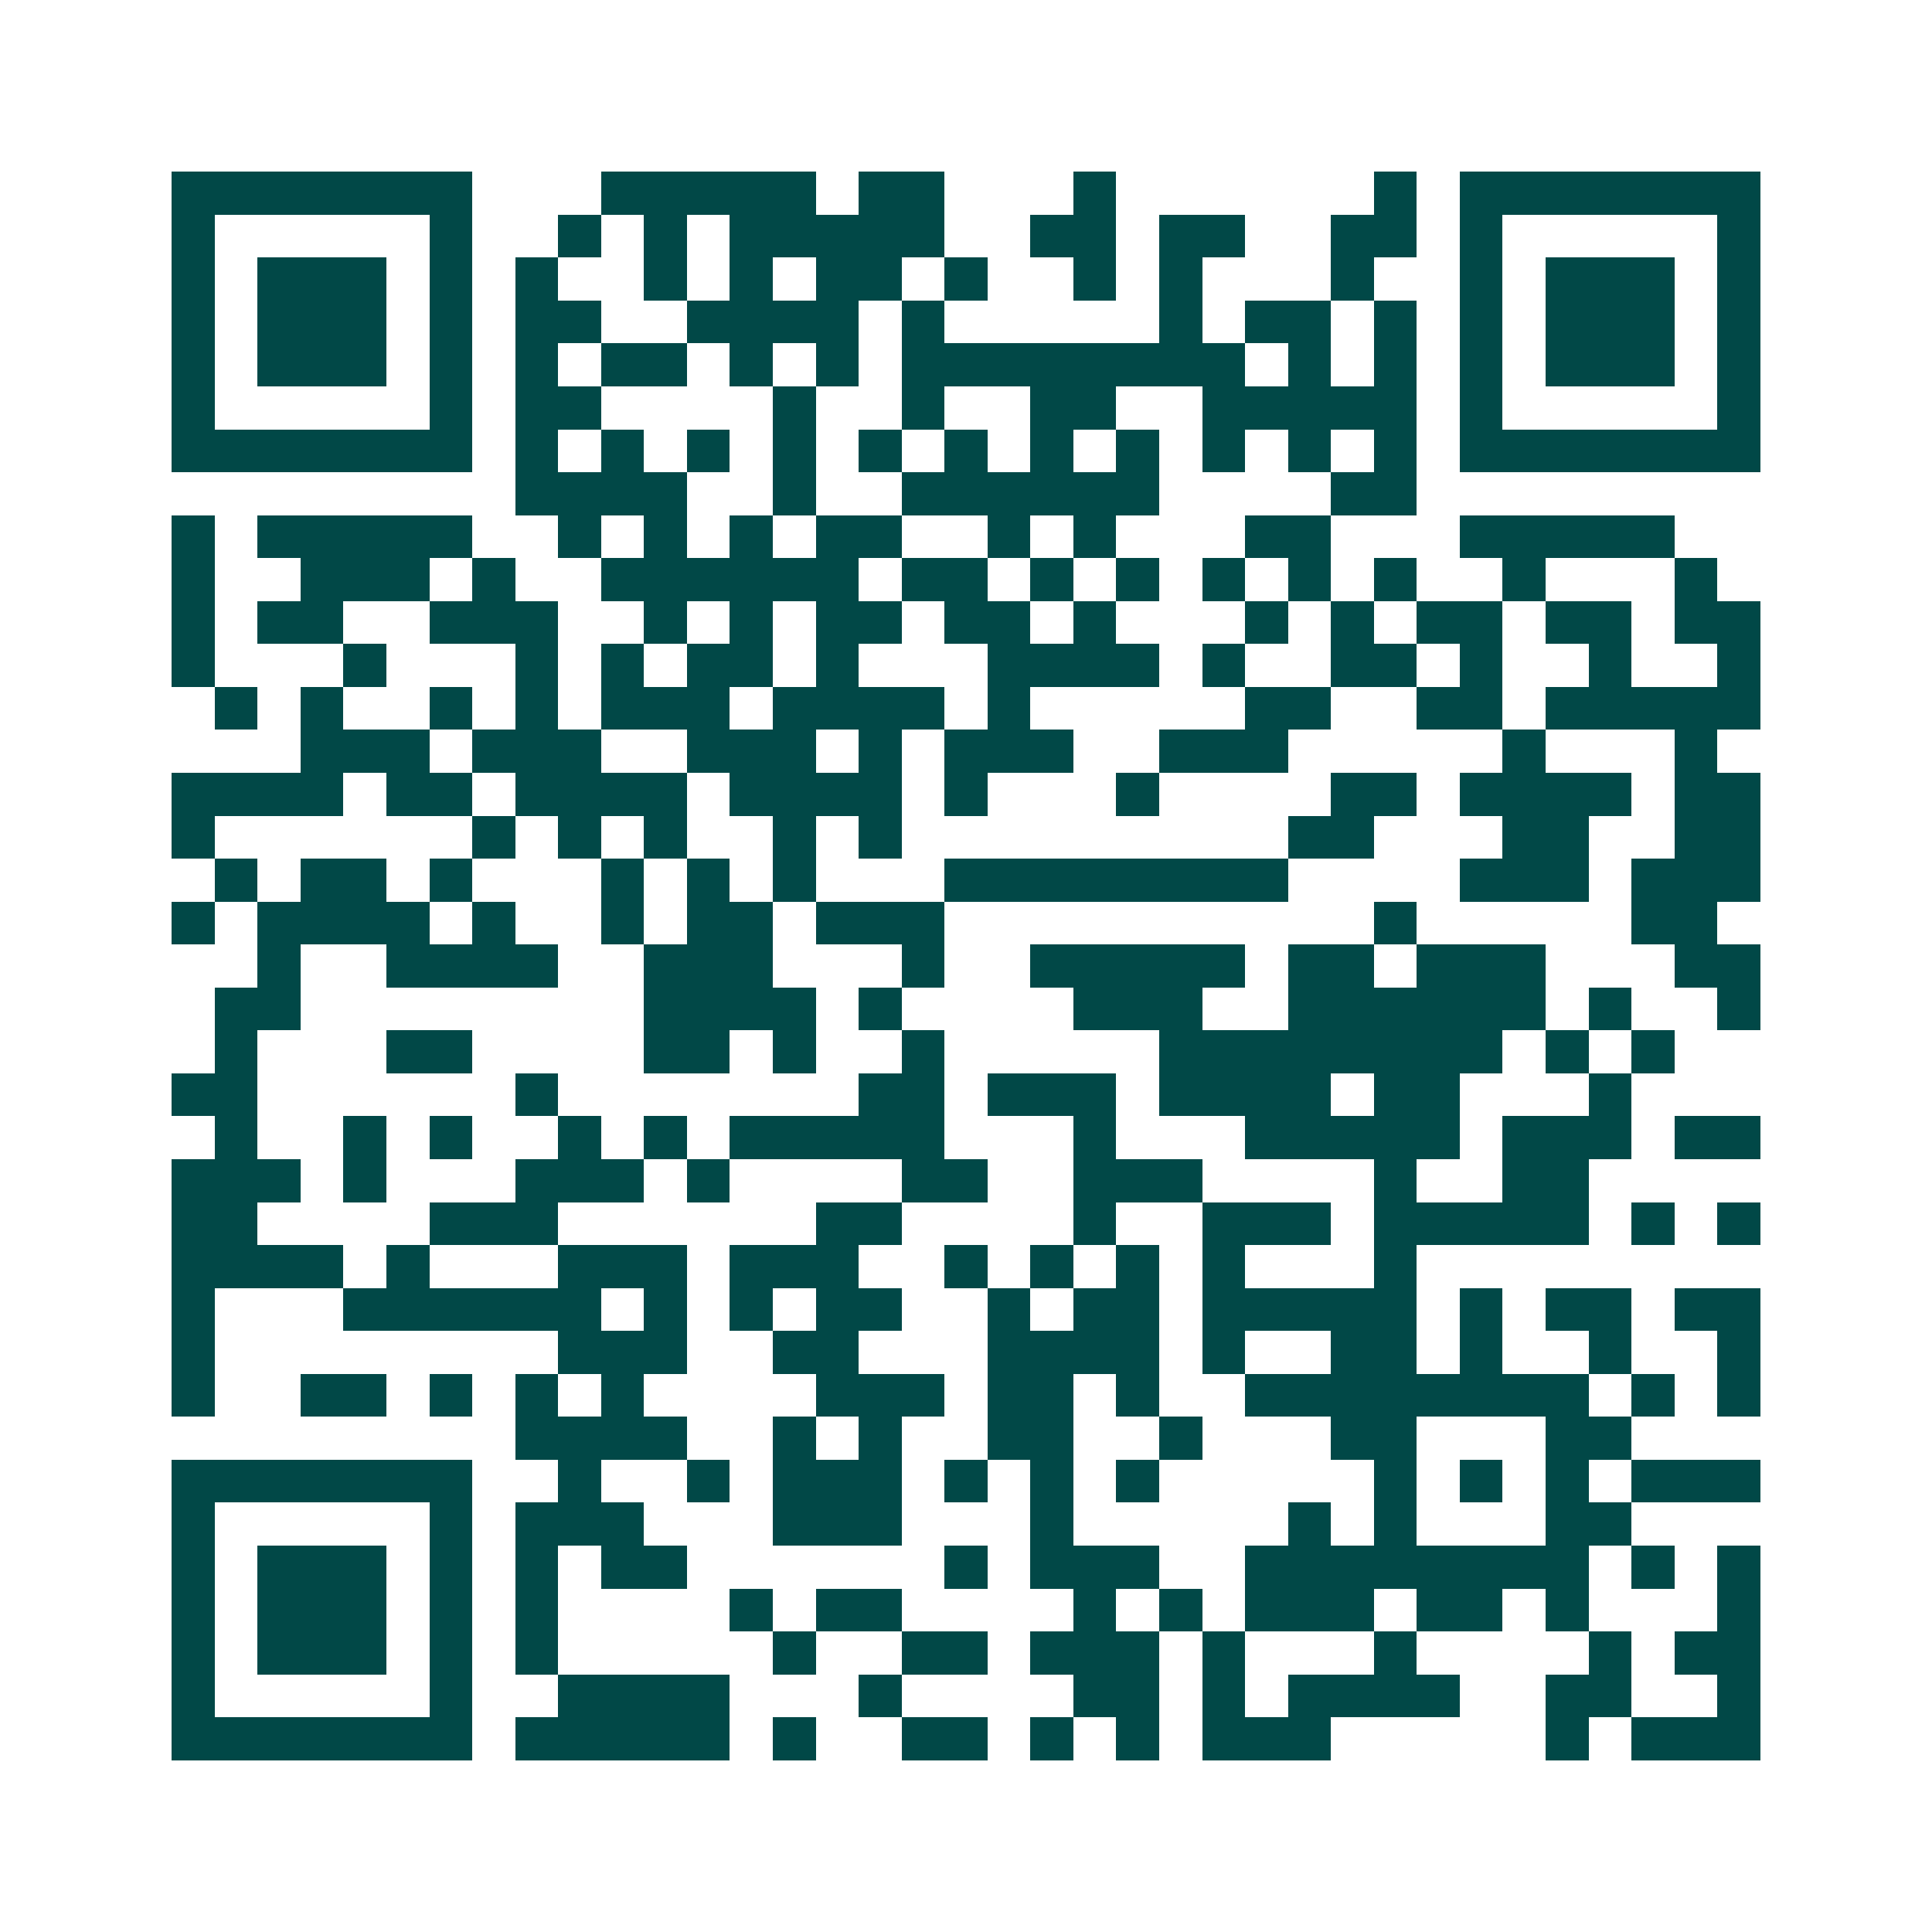 <svg xmlns="http://www.w3.org/2000/svg" width="200" height="200" viewBox="0 0 45 45" shape-rendering="crispEdges"><path fill="#ffffff" d="M0 0h45v45H0z"/><path stroke="#014847" d="M4 4.5h7m3 0h5m1 0h2m3 0h1m6 0h1m1 0h7M4 5.5h1m5 0h1m2 0h1m1 0h1m1 0h5m2 0h2m1 0h2m2 0h2m1 0h1m5 0h1M4 6.5h1m1 0h3m1 0h1m1 0h1m2 0h1m1 0h1m1 0h2m1 0h1m2 0h1m1 0h1m3 0h1m2 0h1m1 0h3m1 0h1M4 7.5h1m1 0h3m1 0h1m1 0h2m2 0h4m1 0h1m5 0h1m1 0h2m1 0h1m1 0h1m1 0h3m1 0h1M4 8.5h1m1 0h3m1 0h1m1 0h1m1 0h2m1 0h1m1 0h1m1 0h8m1 0h1m1 0h1m1 0h1m1 0h3m1 0h1M4 9.5h1m5 0h1m1 0h2m4 0h1m2 0h1m2 0h2m2 0h5m1 0h1m5 0h1M4 10.5h7m1 0h1m1 0h1m1 0h1m1 0h1m1 0h1m1 0h1m1 0h1m1 0h1m1 0h1m1 0h1m1 0h1m1 0h7M12 11.5h4m2 0h1m2 0h6m4 0h2M4 12.5h1m1 0h5m2 0h1m1 0h1m1 0h1m1 0h2m2 0h1m1 0h1m3 0h2m3 0h5M4 13.5h1m2 0h3m1 0h1m2 0h6m1 0h2m1 0h1m1 0h1m1 0h1m1 0h1m1 0h1m2 0h1m3 0h1M4 14.5h1m1 0h2m2 0h3m2 0h1m1 0h1m1 0h2m1 0h2m1 0h1m3 0h1m1 0h1m1 0h2m1 0h2m1 0h2M4 15.5h1m3 0h1m3 0h1m1 0h1m1 0h2m1 0h1m3 0h4m1 0h1m2 0h2m1 0h1m2 0h1m2 0h1M5 16.5h1m1 0h1m2 0h1m1 0h1m1 0h3m1 0h4m1 0h1m5 0h2m2 0h2m1 0h5M7 17.5h3m1 0h3m2 0h3m1 0h1m1 0h3m2 0h3m5 0h1m3 0h1M4 18.5h4m1 0h2m1 0h4m1 0h4m1 0h1m3 0h1m4 0h2m1 0h4m1 0h2M4 19.5h1m6 0h1m1 0h1m1 0h1m2 0h1m1 0h1m9 0h2m3 0h2m2 0h2M5 20.5h1m1 0h2m1 0h1m3 0h1m1 0h1m1 0h1m3 0h8m4 0h3m1 0h3M4 21.5h1m1 0h4m1 0h1m2 0h1m1 0h2m1 0h3m10 0h1m5 0h2M6 22.5h1m2 0h4m2 0h3m3 0h1m2 0h5m1 0h2m1 0h3m3 0h2M5 23.5h2m8 0h4m1 0h1m4 0h3m2 0h6m1 0h1m2 0h1M5 24.5h1m3 0h2m4 0h2m1 0h1m2 0h1m5 0h8m1 0h1m1 0h1M4 25.5h2m6 0h1m7 0h2m1 0h3m1 0h4m1 0h2m3 0h1M5 26.5h1m2 0h1m1 0h1m2 0h1m1 0h1m1 0h5m3 0h1m3 0h5m1 0h3m1 0h2M4 27.5h3m1 0h1m3 0h3m1 0h1m4 0h2m2 0h3m4 0h1m2 0h2M4 28.5h2m4 0h3m6 0h2m4 0h1m2 0h3m1 0h5m1 0h1m1 0h1M4 29.5h4m1 0h1m3 0h3m1 0h3m2 0h1m1 0h1m1 0h1m1 0h1m3 0h1M4 30.5h1m3 0h6m1 0h1m1 0h1m1 0h2m2 0h1m1 0h2m1 0h5m1 0h1m1 0h2m1 0h2M4 31.5h1m8 0h3m2 0h2m3 0h4m1 0h1m2 0h2m1 0h1m2 0h1m2 0h1M4 32.5h1m2 0h2m1 0h1m1 0h1m1 0h1m4 0h3m1 0h2m1 0h1m2 0h8m1 0h1m1 0h1M12 33.5h4m2 0h1m1 0h1m2 0h2m2 0h1m3 0h2m3 0h2M4 34.5h7m2 0h1m2 0h1m1 0h3m1 0h1m1 0h1m1 0h1m5 0h1m1 0h1m1 0h1m1 0h3M4 35.5h1m5 0h1m1 0h3m3 0h3m3 0h1m5 0h1m1 0h1m3 0h2M4 36.5h1m1 0h3m1 0h1m1 0h1m1 0h2m6 0h1m1 0h3m2 0h8m1 0h1m1 0h1M4 37.5h1m1 0h3m1 0h1m1 0h1m4 0h1m1 0h2m4 0h1m1 0h1m1 0h3m1 0h2m1 0h1m3 0h1M4 38.5h1m1 0h3m1 0h1m1 0h1m5 0h1m2 0h2m1 0h3m1 0h1m3 0h1m4 0h1m1 0h2M4 39.5h1m5 0h1m2 0h4m3 0h1m4 0h2m1 0h1m1 0h4m2 0h2m2 0h1M4 40.5h7m1 0h5m1 0h1m2 0h2m1 0h1m1 0h1m1 0h3m5 0h1m1 0h3"/></svg>
